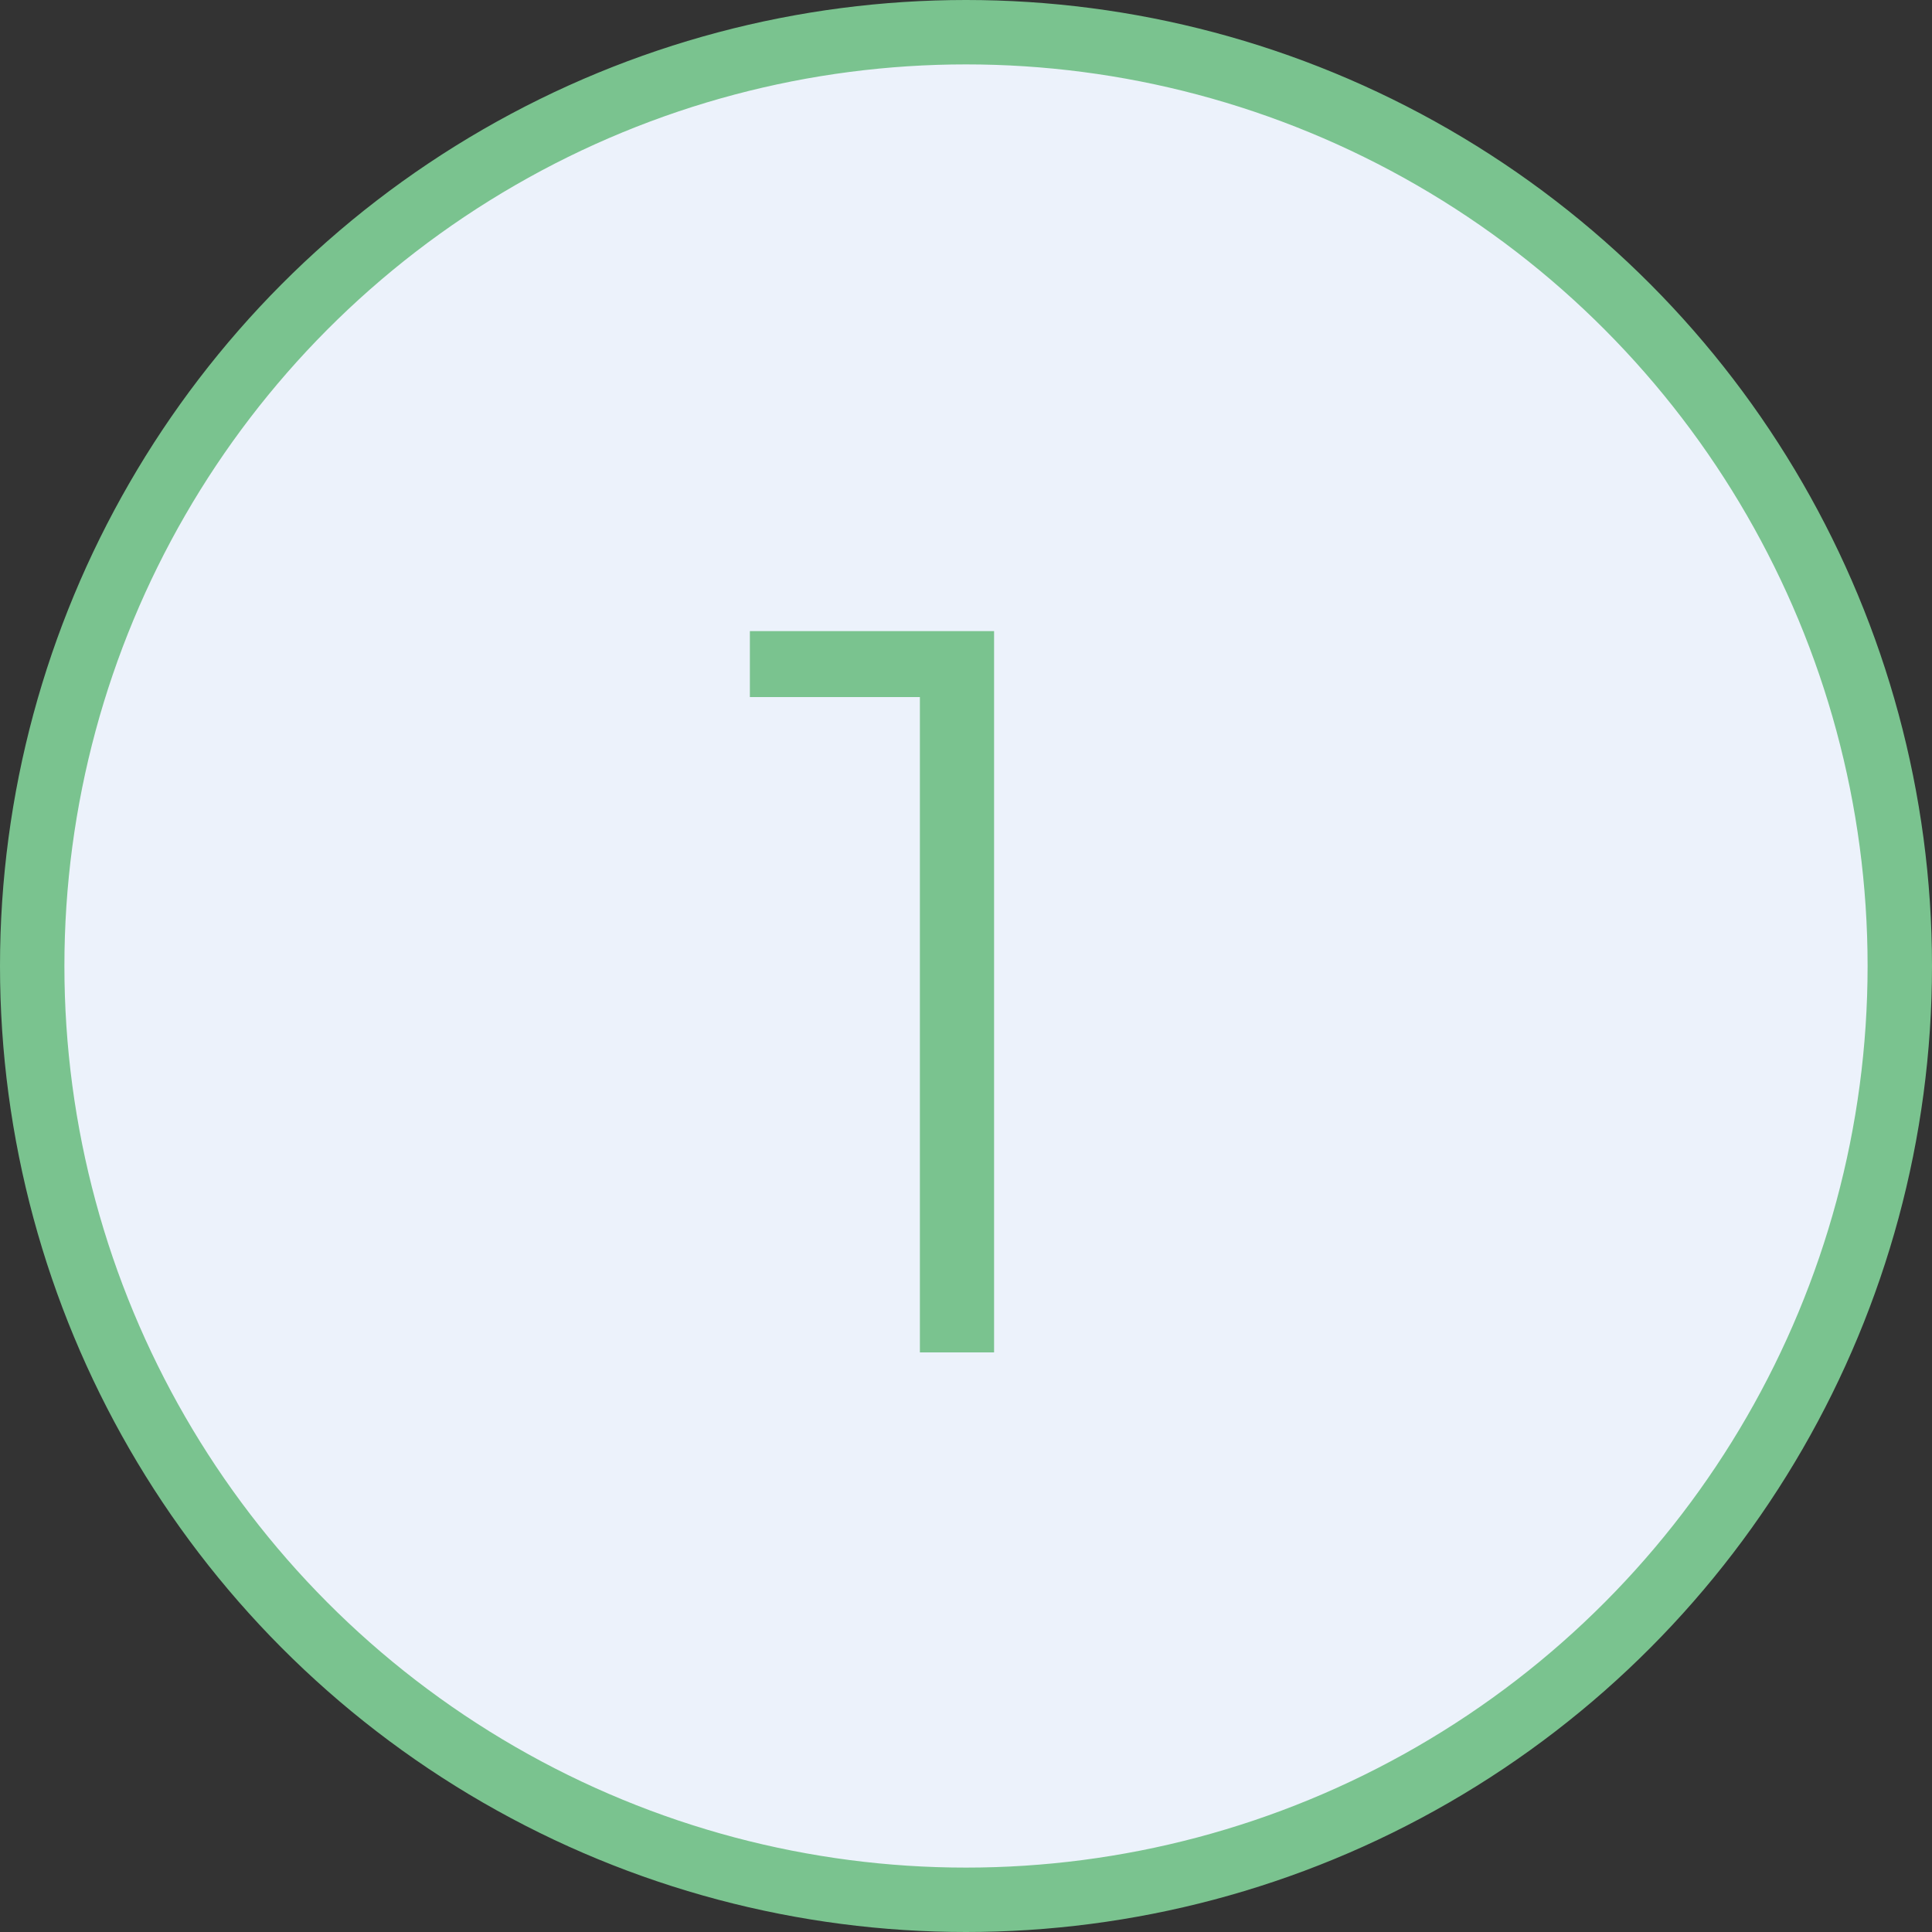 <?xml version="1.0" encoding="UTF-8"?> <svg xmlns="http://www.w3.org/2000/svg" width="60" height="60" viewBox="0 0 60 60" fill="none"><rect x="0" y="0" width="60" height="60" fill="#333333" stroke="none"/> <circle cx="30" cy="30" r="29" fill="#ECF2FB" stroke="#7AC38F" stroke-width="2"></circle> <path d="M28.568 42V20.56L29.592 21.648H23.288V19.6H30.872V42H28.568Z" fill="#7AC38F"></path> </svg> 